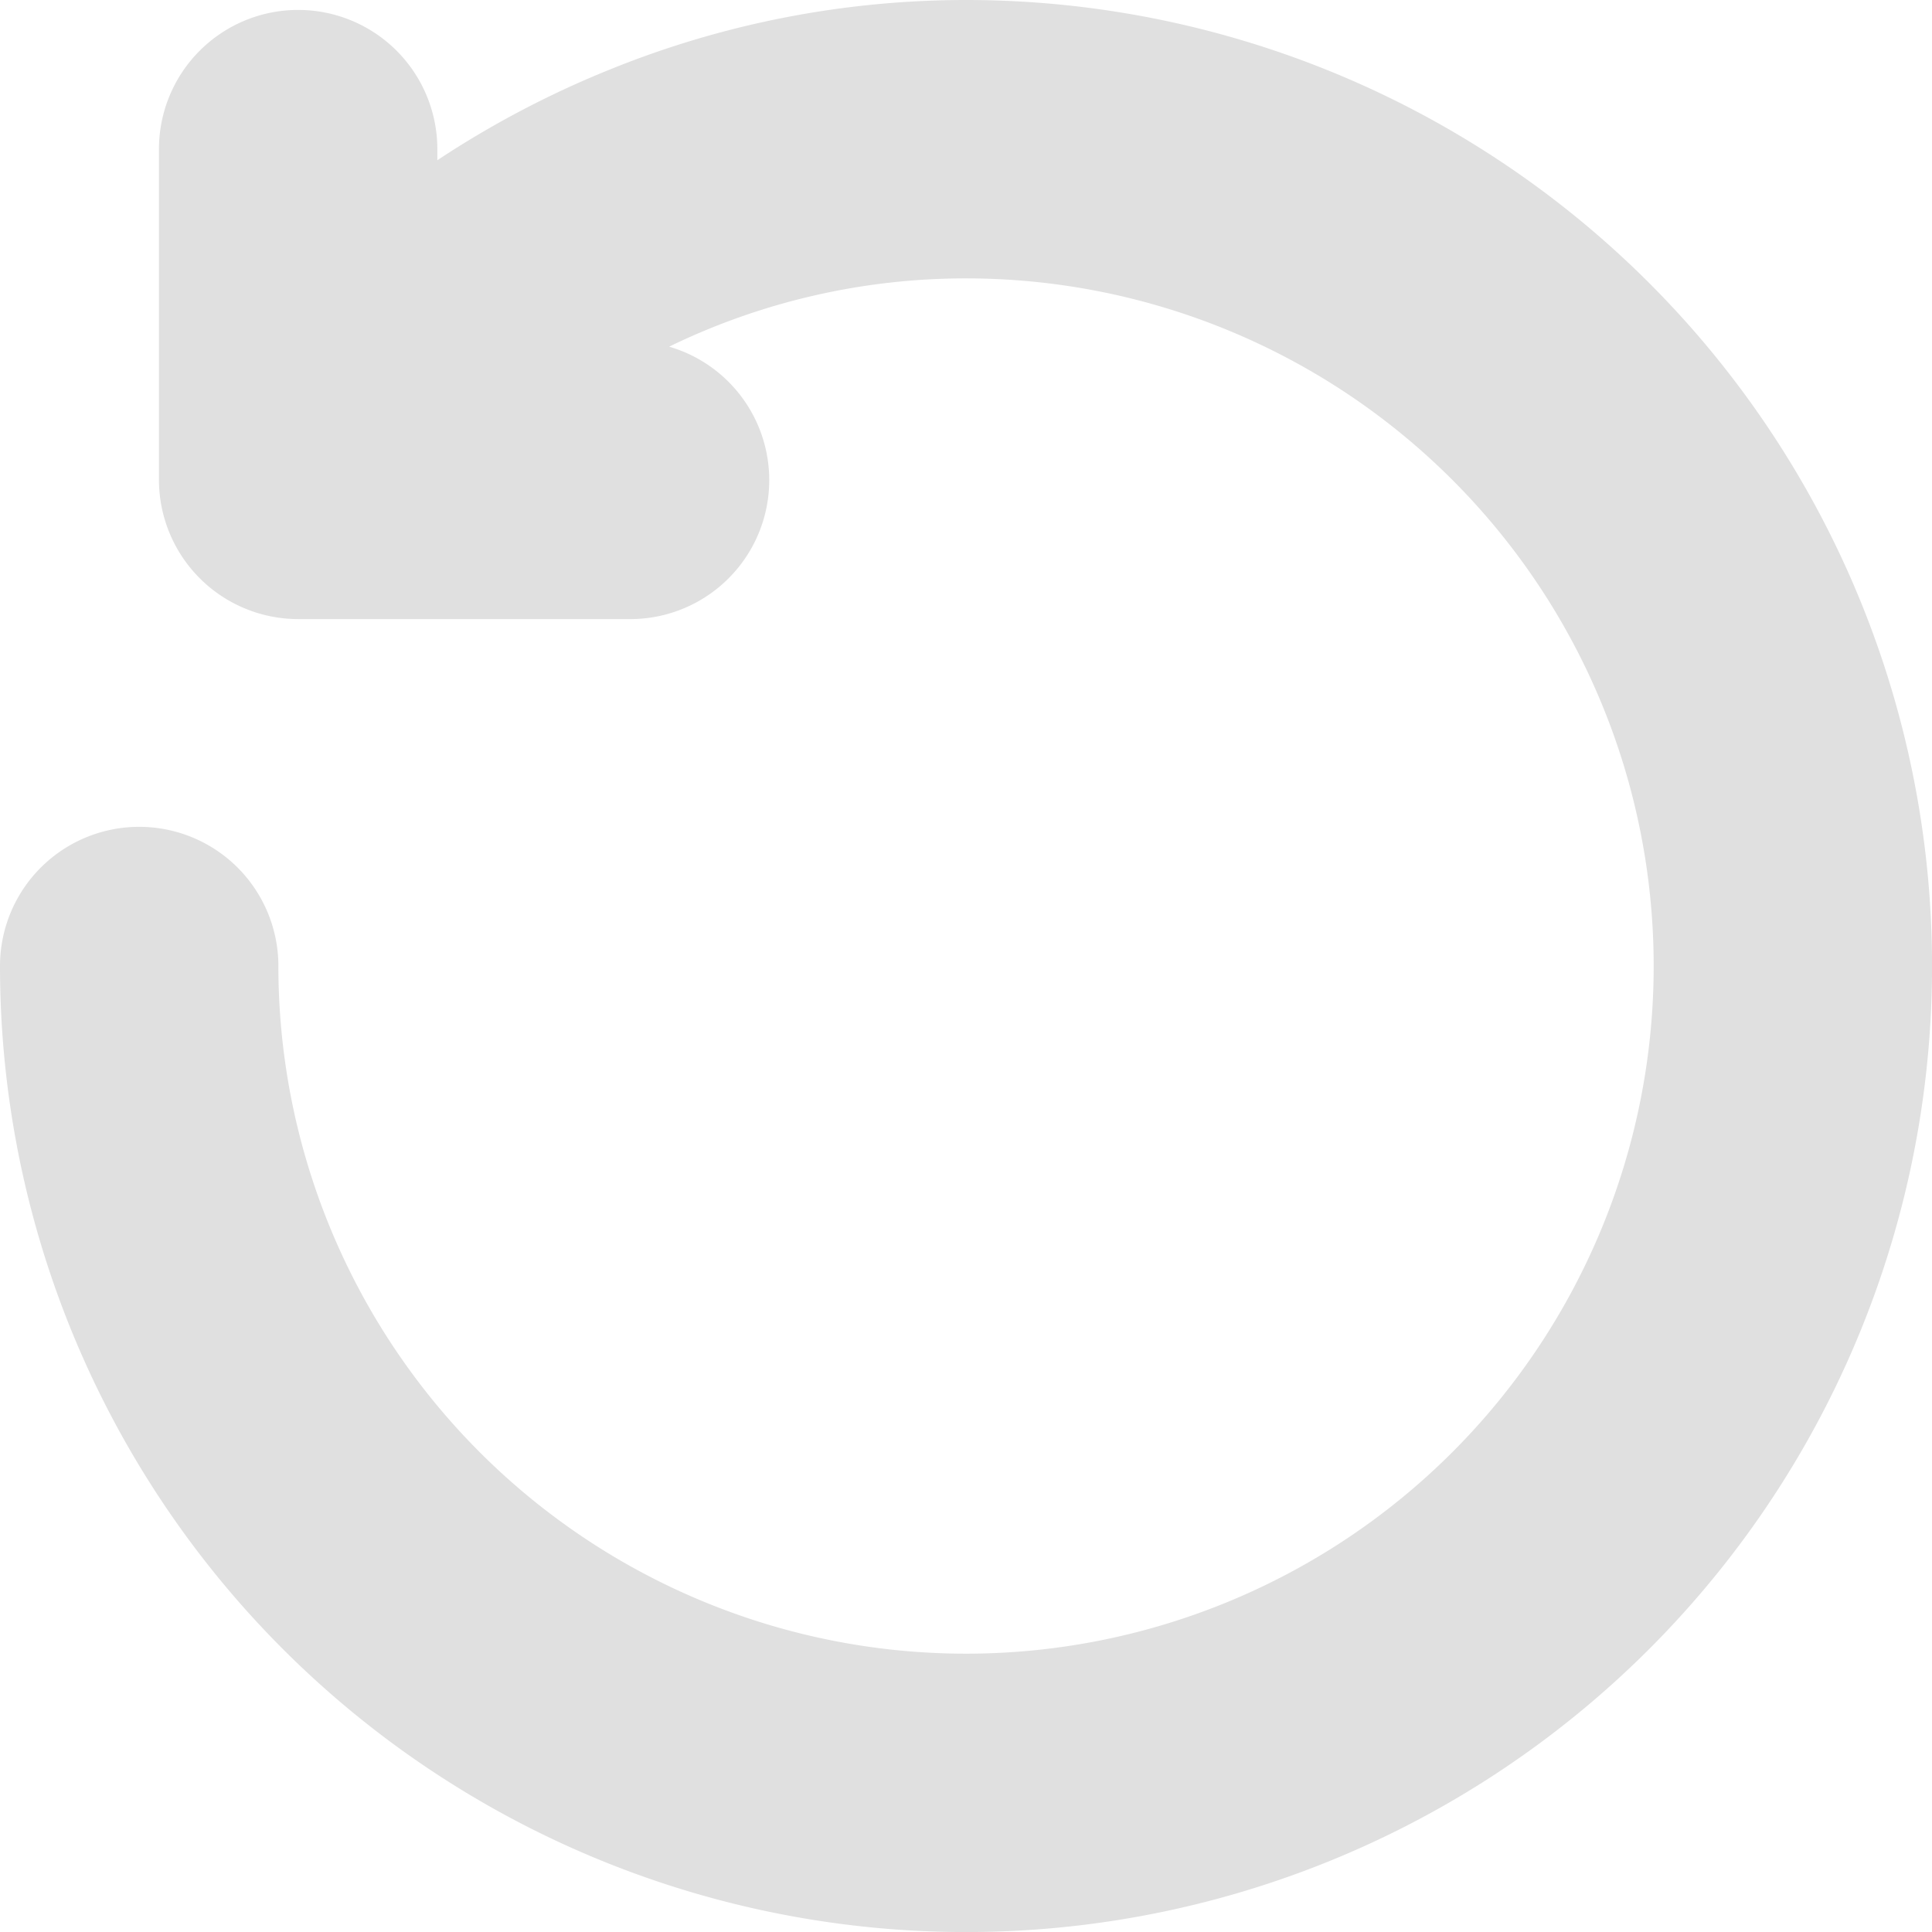 <svg xmlns="http://www.w3.org/2000/svg" width="34.749" height="34.749" viewBox="0 0 34.749 34.749"><path d="M17.125-.25A17.375,17.375,0,1,1-.25,17.125a2.5,2.5,0,0,1,5.007,0A12.368,12.368,0,1,0,17.125,4.757a12.191,12.191,0,0,0-5.34,1.228,2.5,2.5,0,0,1-.727,4.9H5.109a2.506,2.506,0,0,1-2.5-2.5V2.432a2.5,2.5,0,1,1,5.007,0v.2A17.424,17.424,0,0,1,10.72,1,17.052,17.052,0,0,1,17.125-.25Z" transform="translate(0.25 0.25)" fill="#e0e0e0"/></svg>